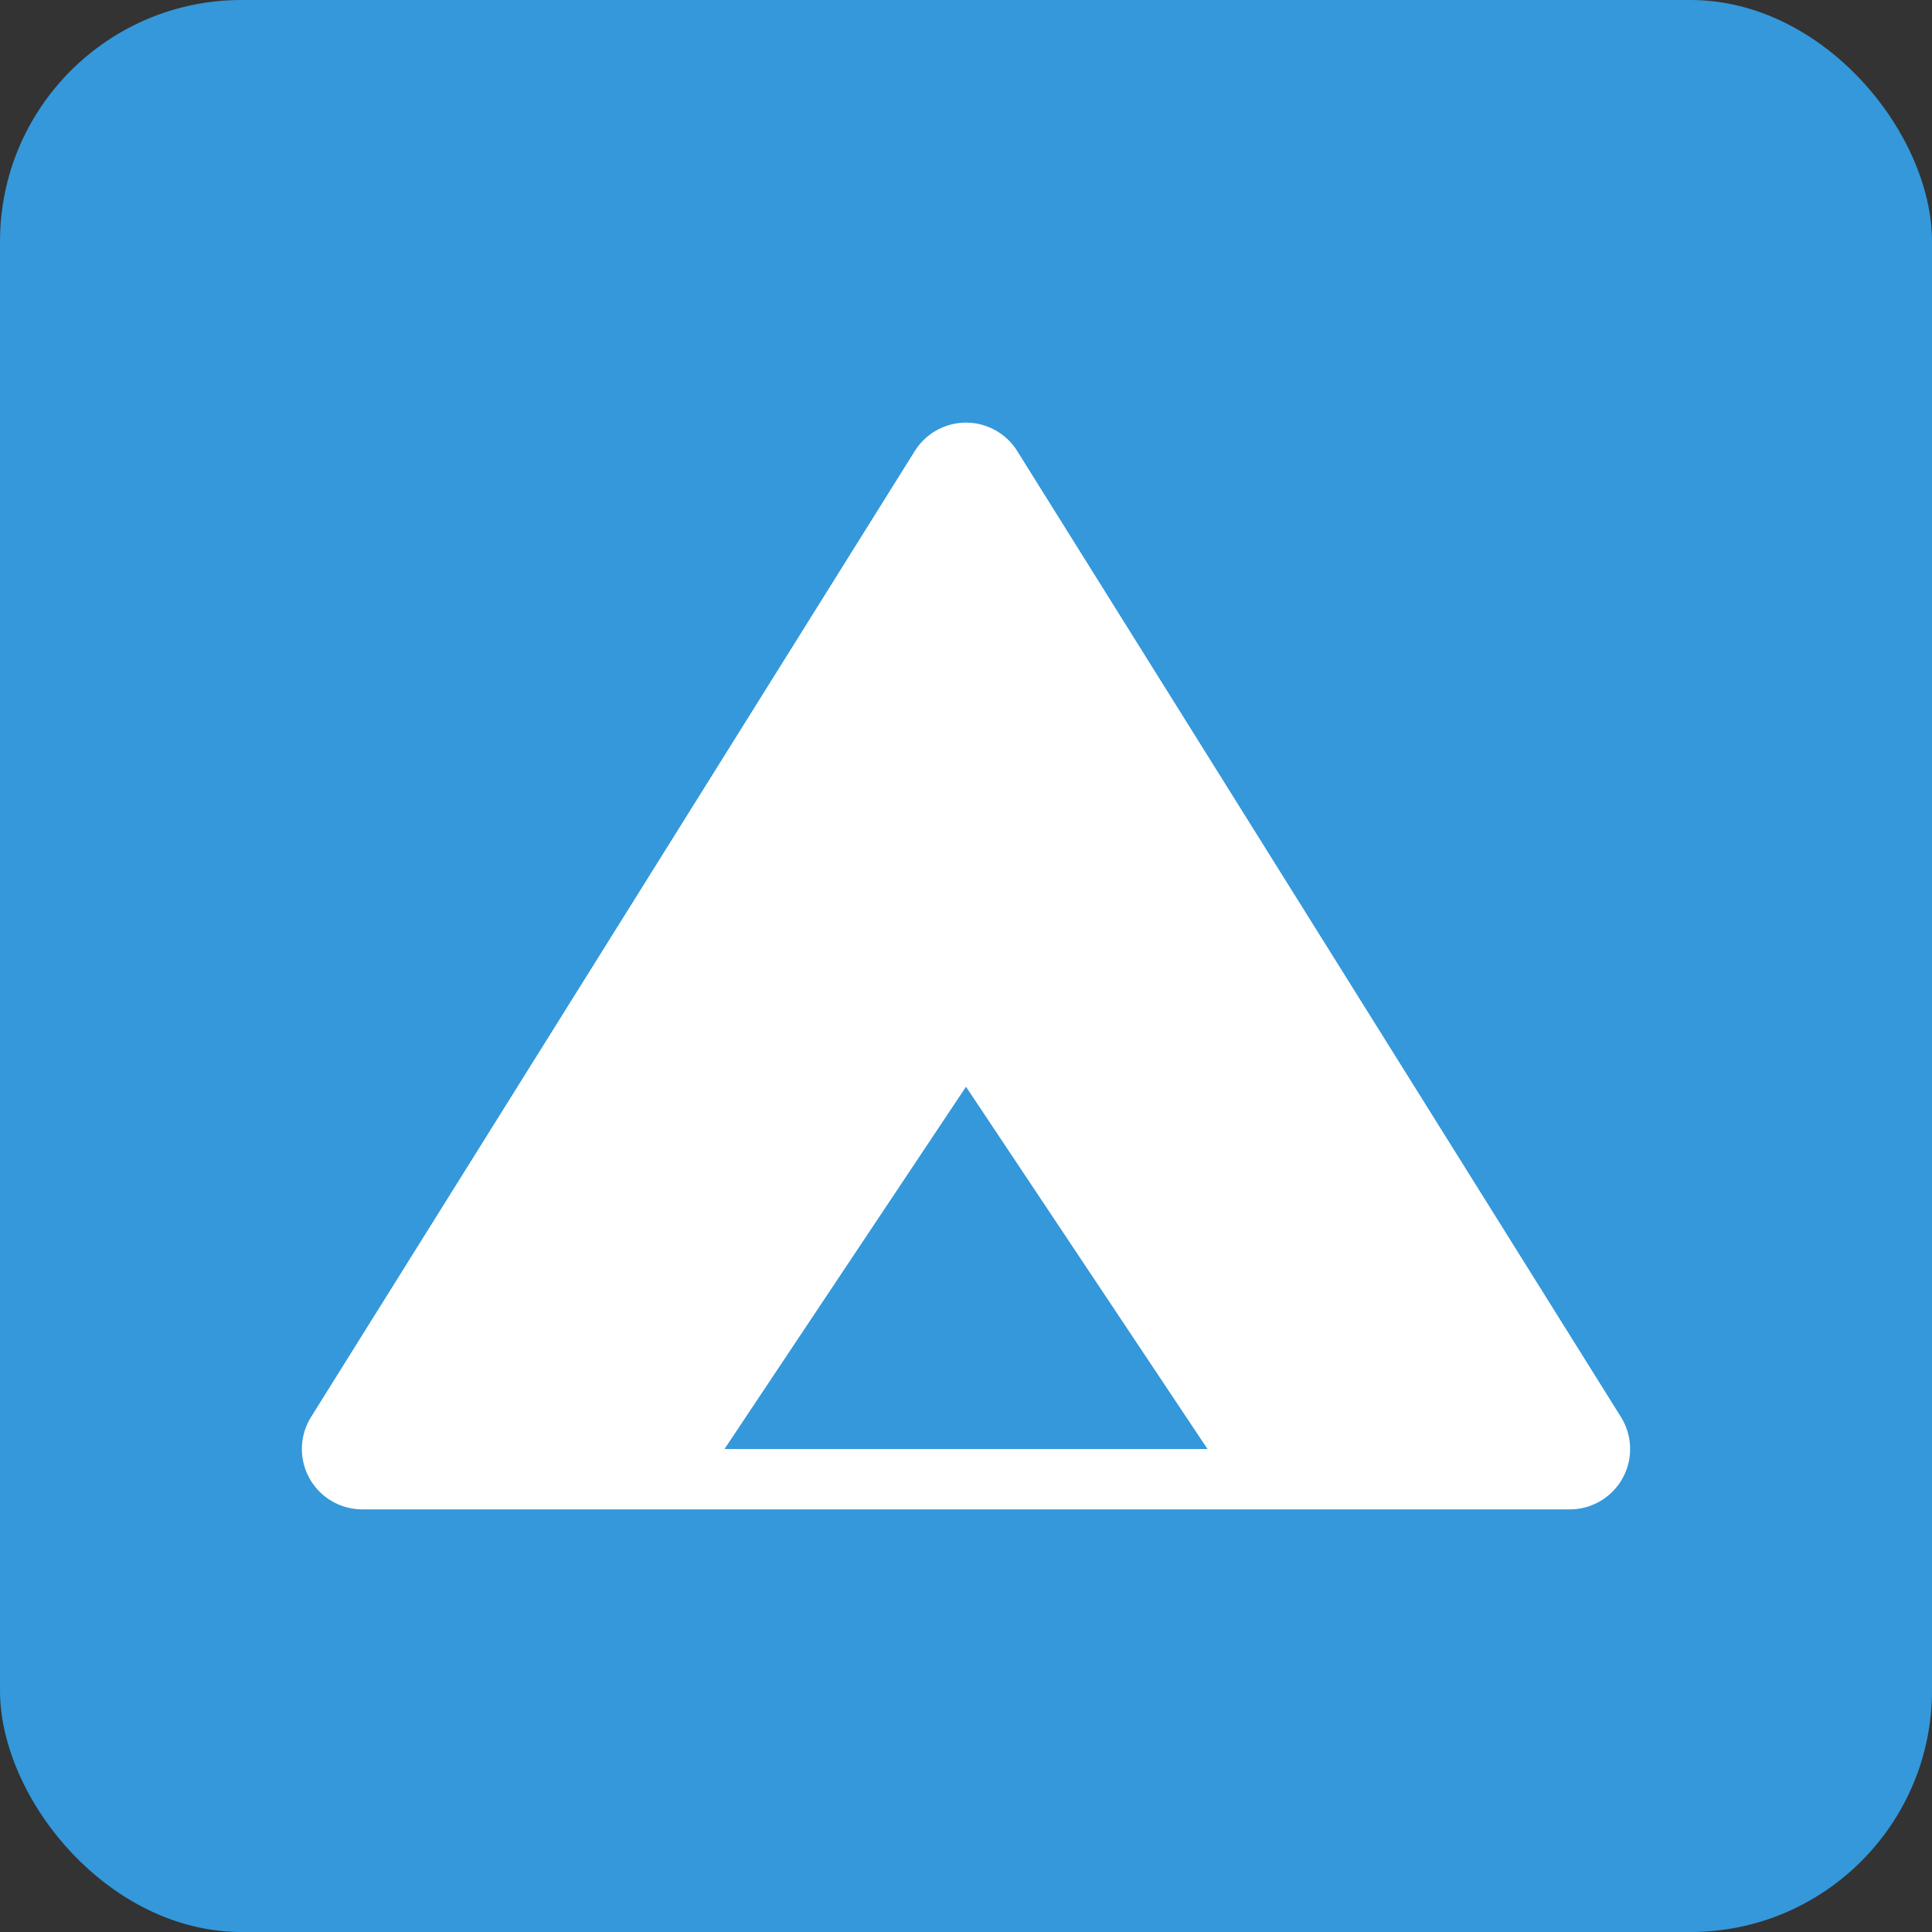 <svg width="32" height="32" viewBox="0 0 32 32" fill="none" xmlns="http://www.w3.org/2000/svg">
  <rect x="0" y="0" width="32" height="32" fill="#333333" stroke="none"/>
  <rect width="32" height="32" rx="4" fill="#3498db"/>
  <path d="M6 24L16 8L26 24H6Z" fill="white" stroke="white" stroke-width="2" stroke-linejoin="round"/>
  <path d="M12 24L16 18L20 24H12Z" fill="#3498db"/>
  <circle cx="16" cy="14" r="2" fill="white"/>
</svg>
